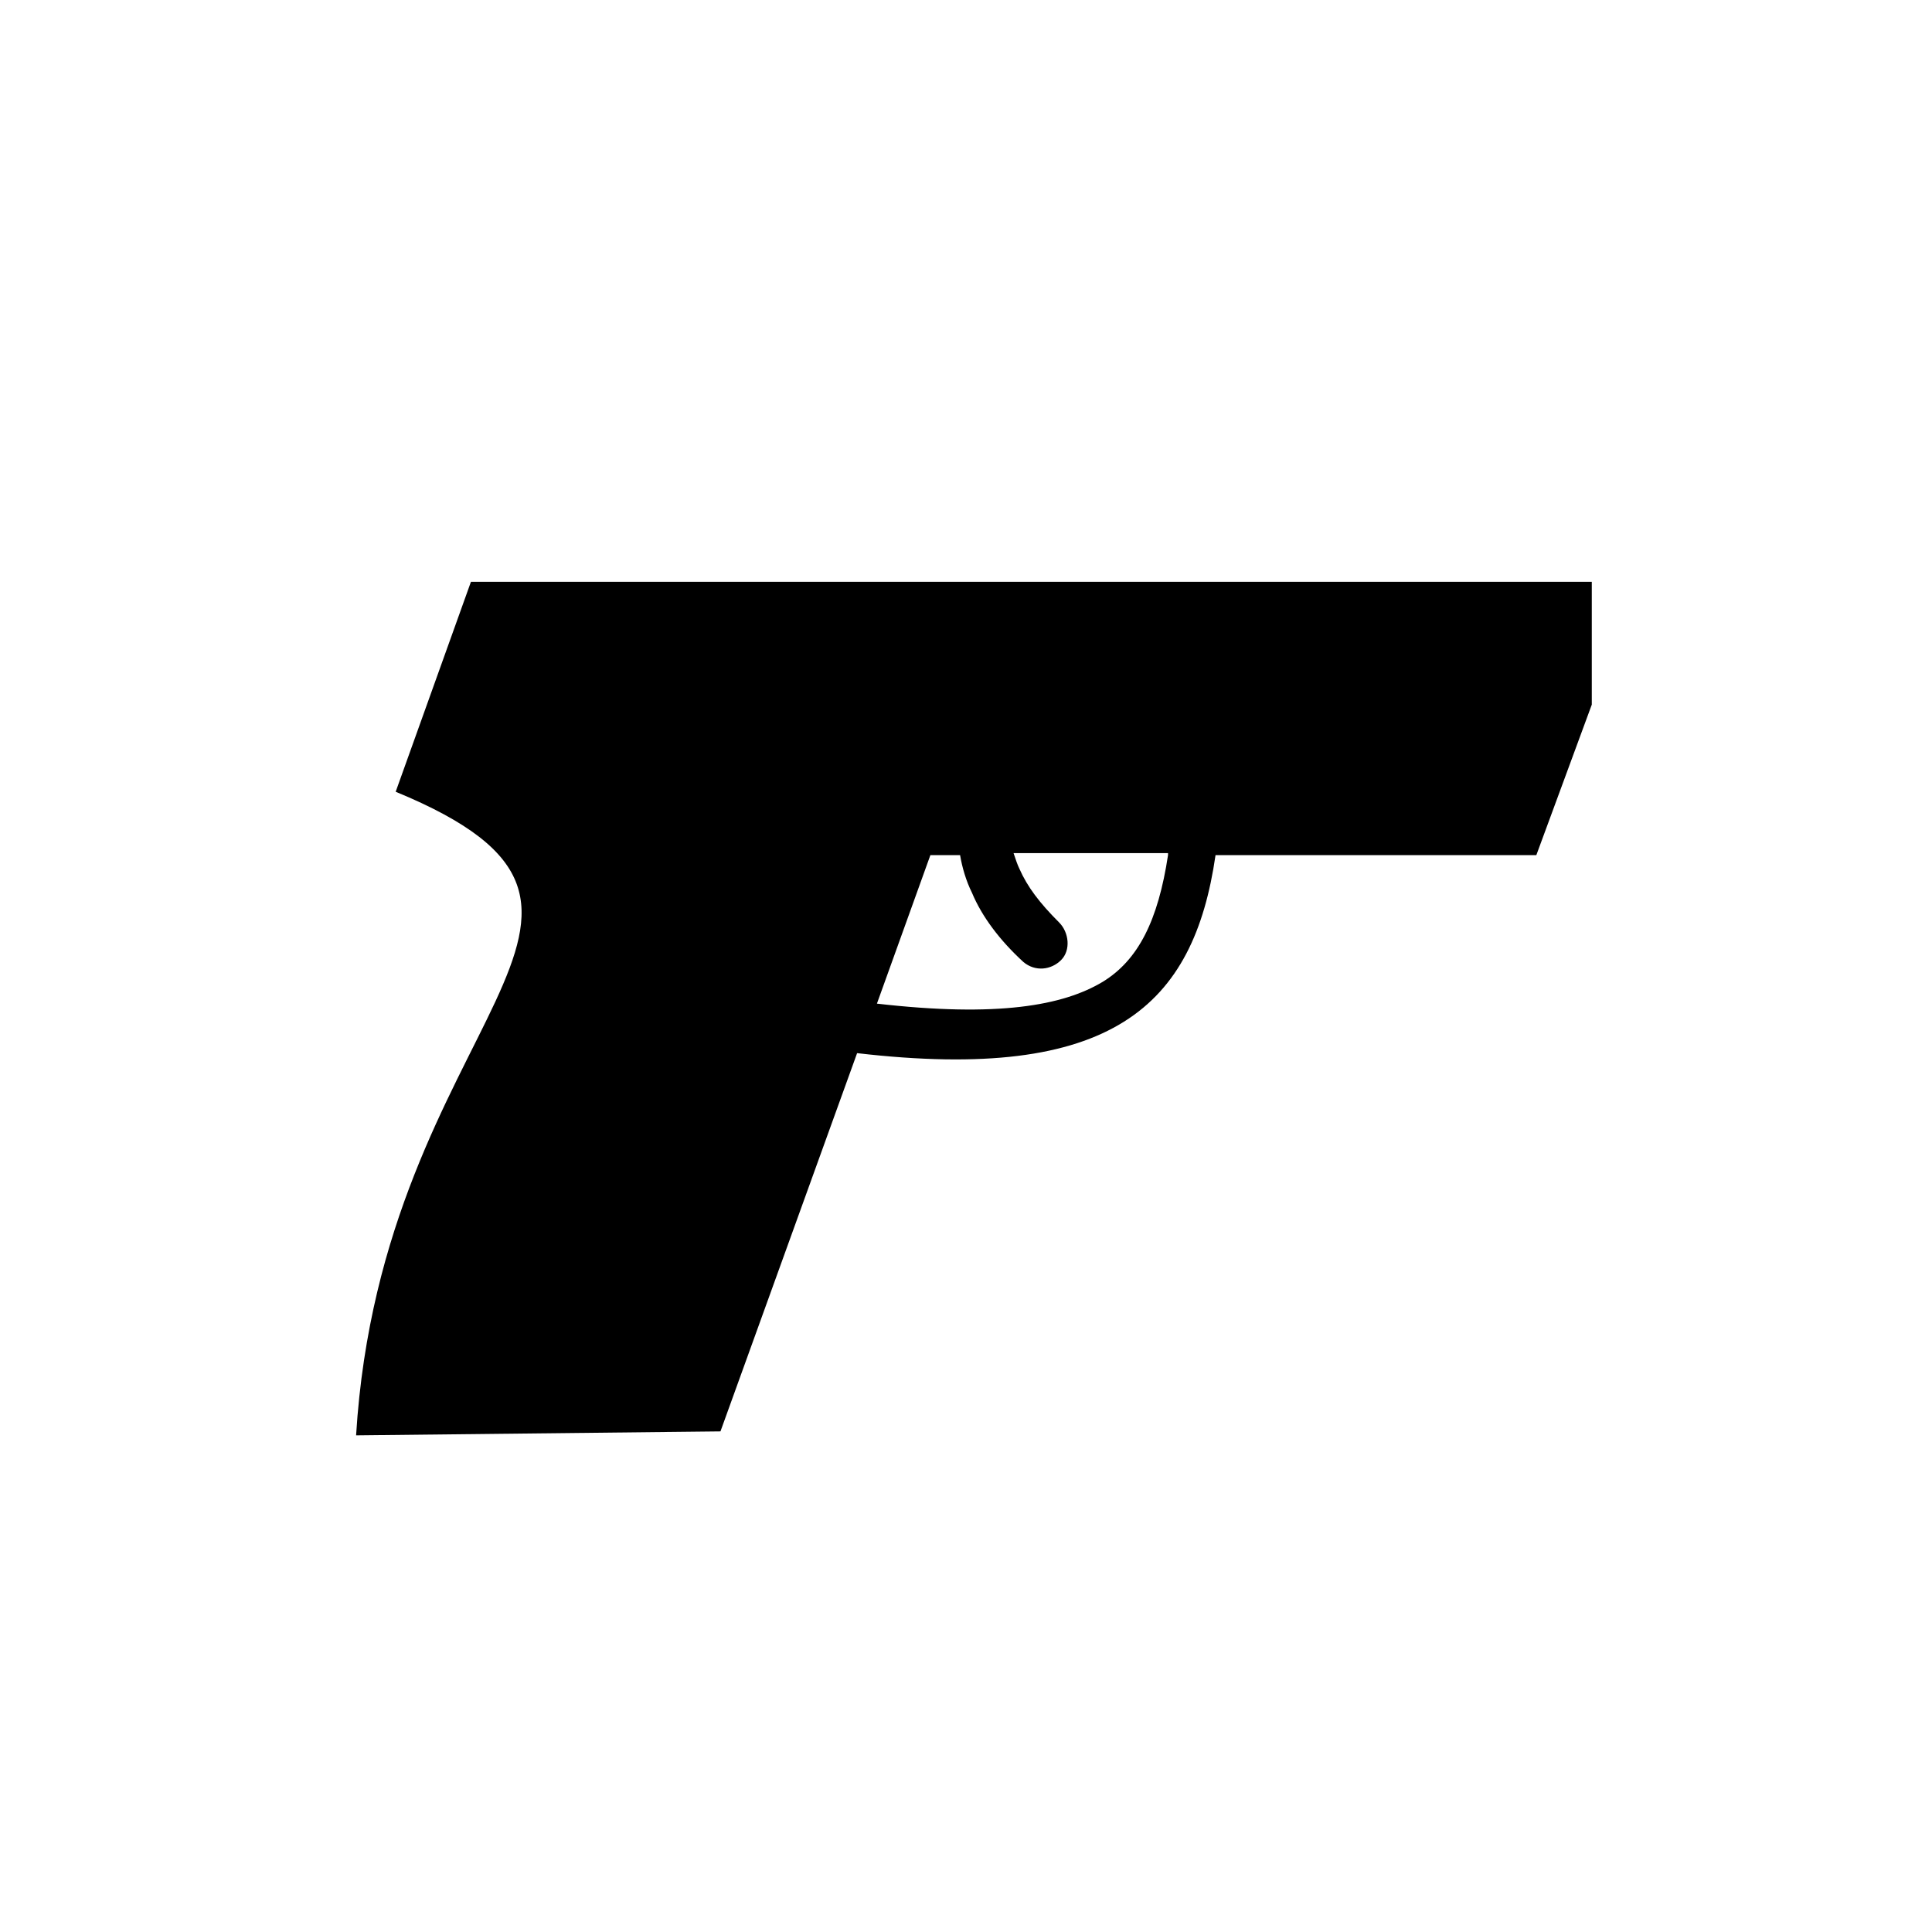 <?xml version="1.0" encoding="UTF-8"?>
<!-- Uploaded to: SVG Repo, www.svgrepo.com, Generator: SVG Repo Mixer Tools -->
<svg fill="#000000" width="800px" height="800px" version="1.1" viewBox="144 144 512 512" xmlns="http://www.w3.org/2000/svg">
 <path d="m248.86 353.82 19.941-55.629h297.04v32.539l-14.695 39.887-85.016-0.004c-5.773 39.887-27.289 60.352-94.988 52.48l-36.211 100.24-96.562 1.051c6.82-111.26 88.164-138.55 10.492-170.56zm187.36 50.379c9.445-5.773 14.695-16.27 17.32-33.586v-0.523h-40.934c0.523 1.574 1.051 3.148 1.574 4.199 2.098 4.723 5.246 8.922 10.496 14.168 2.625 2.625 3.148 7.348 0.523 9.973s-6.824 3.148-9.973 0.523c-6.297-5.773-11.02-12.07-13.645-18.367-1.574-3.148-2.625-6.824-3.148-9.973h-7.871l-14.168 39.359c32.008 3.676 49.328 0.527 59.824-5.773z"/>
</svg>